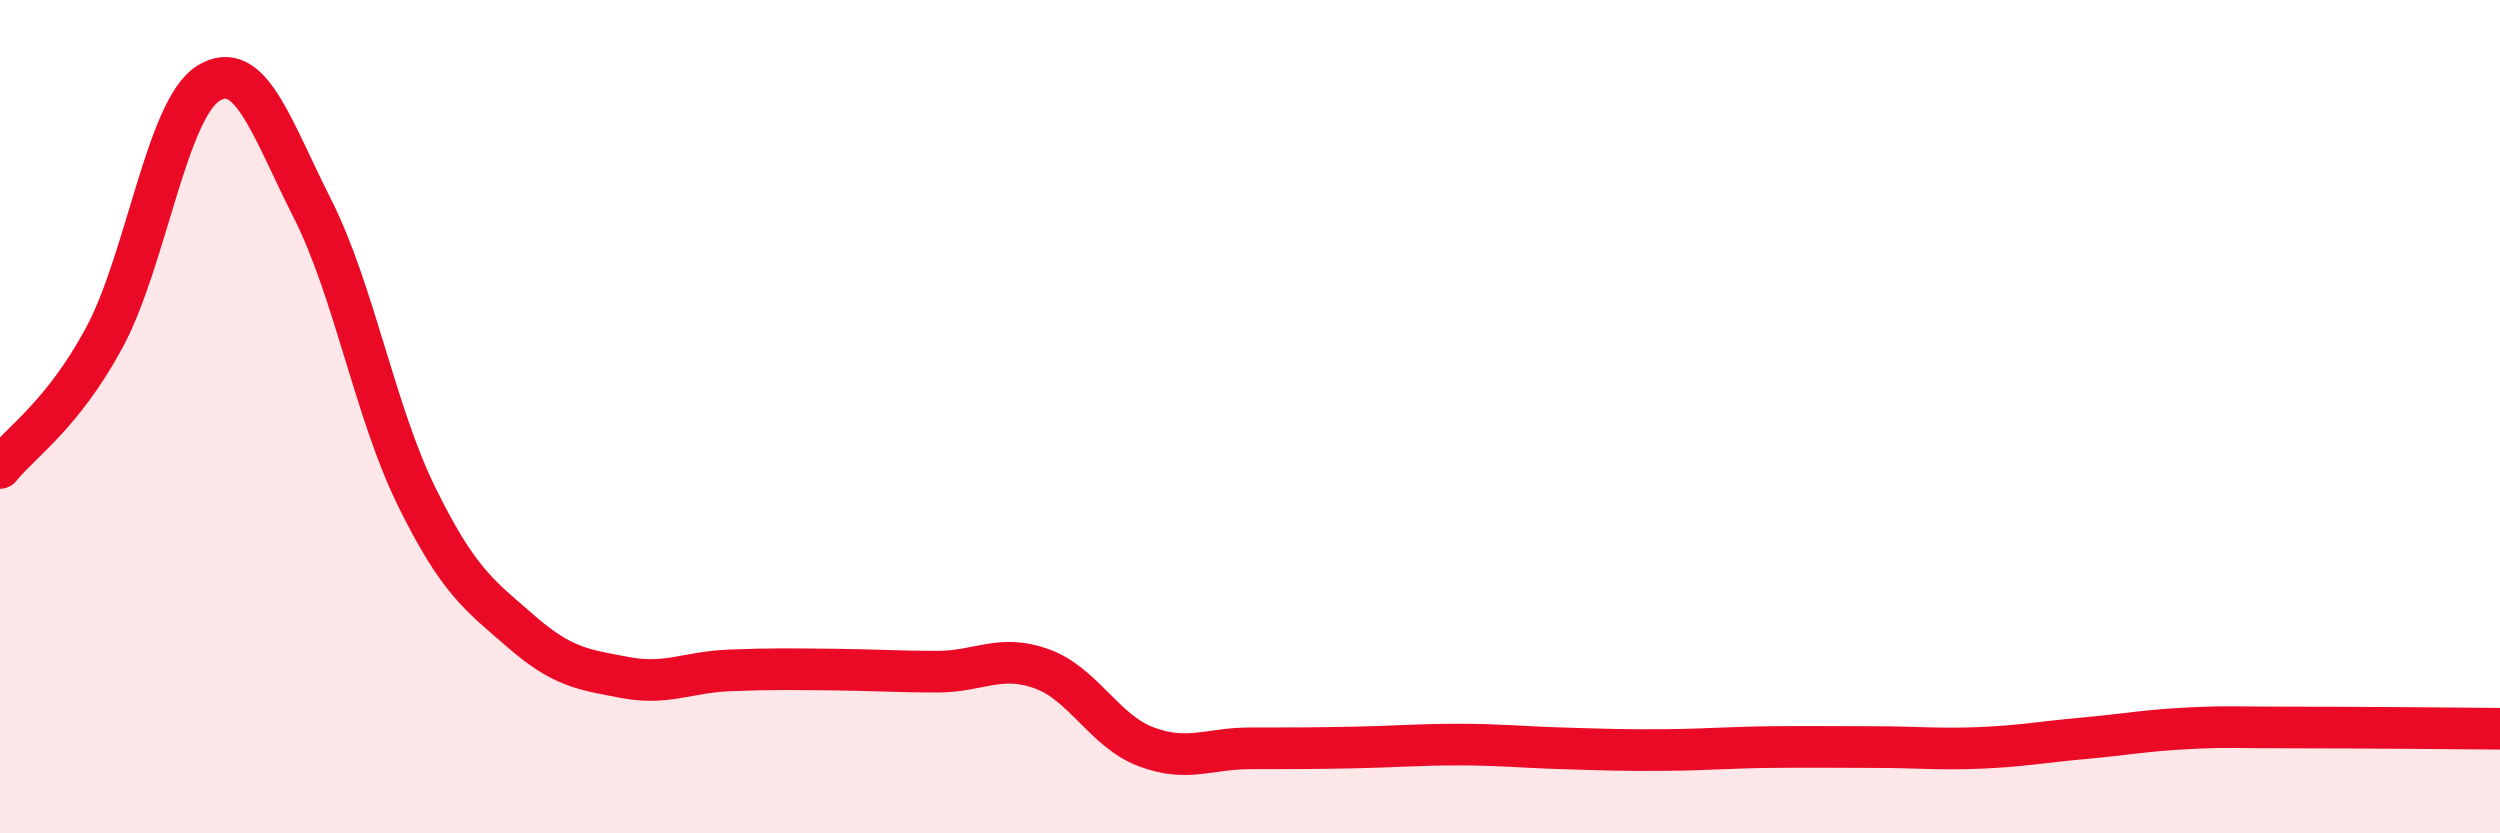 
    <svg width="60" height="20" viewBox="0 0 60 20" xmlns="http://www.w3.org/2000/svg">
      <path
        d="M 0,11.23 C 0.5,10.61 1.5,9.96 2.5,8.11 C 3.5,6.26 4,2.62 5,2 C 6,1.38 6.5,3.03 7.5,5.01 C 8.5,6.99 9,9.89 10,11.92 C 11,13.95 11.5,14.28 12.5,15.15 C 13.5,16.02 14,16.07 15,16.26 C 16,16.45 16.5,16.13 17.5,16.09 C 18.5,16.05 19,16.06 20,16.07 C 21,16.08 21.5,16.12 22.5,16.12 C 23.5,16.12 24,15.69 25,16.05 C 26,16.41 26.5,17.54 27.5,17.92 C 28.5,18.3 29,17.96 30,17.96 C 31,17.96 31.5,17.96 32.5,17.94 C 33.5,17.92 34,17.87 35,17.87 C 36,17.87 36.5,17.93 37.5,17.96 C 38.5,17.99 39,18.01 40,18 C 41,17.99 41.5,17.94 42.5,17.93 C 43.5,17.92 44,17.93 45,17.93 C 46,17.93 46.5,17.99 47.5,17.95 C 48.5,17.91 49,17.81 50,17.72 C 51,17.63 51.5,17.53 52.5,17.48 C 53.5,17.43 53.5,17.46 55,17.46 C 56.5,17.46 59,17.48 60,17.49L60 20L0 20Z"
        fill="#EB0A25"
        opacity="0.1"
        stroke-linecap="round"
        stroke-linejoin="round"
      />
      <path
        d="M 0,11.23 C 0.5,10.61 1.5,9.96 2.5,8.11 C 3.5,6.26 4,2.62 5,2 C 6,1.38 6.5,3.03 7.5,5.01 C 8.5,6.99 9,9.89 10,11.92 C 11,13.95 11.5,14.28 12.5,15.15 C 13.5,16.02 14,16.07 15,16.26 C 16,16.45 16.5,16.13 17.5,16.09 C 18.5,16.05 19,16.06 20,16.07 C 21,16.08 21.5,16.12 22.5,16.12 C 23.5,16.12 24,15.69 25,16.05 C 26,16.41 26.5,17.54 27.5,17.92 C 28.5,18.3 29,17.96 30,17.96 C 31,17.96 31.5,17.96 32.5,17.94 C 33.5,17.92 34,17.87 35,17.87 C 36,17.87 36.5,17.93 37.5,17.96 C 38.5,17.99 39,18.01 40,18 C 41,17.99 41.5,17.94 42.5,17.93 C 43.5,17.92 44,17.93 45,17.93 C 46,17.93 46.5,17.99 47.5,17.95 C 48.5,17.91 49,17.81 50,17.72 C 51,17.63 51.5,17.53 52.5,17.48 C 53.5,17.43 53.5,17.46 55,17.46 C 56.5,17.46 59,17.48 60,17.49"
        stroke="#EB0A25"
        stroke-width="1"
        fill="none"
        stroke-linecap="round"
        stroke-linejoin="round"
      />
    </svg>
  
